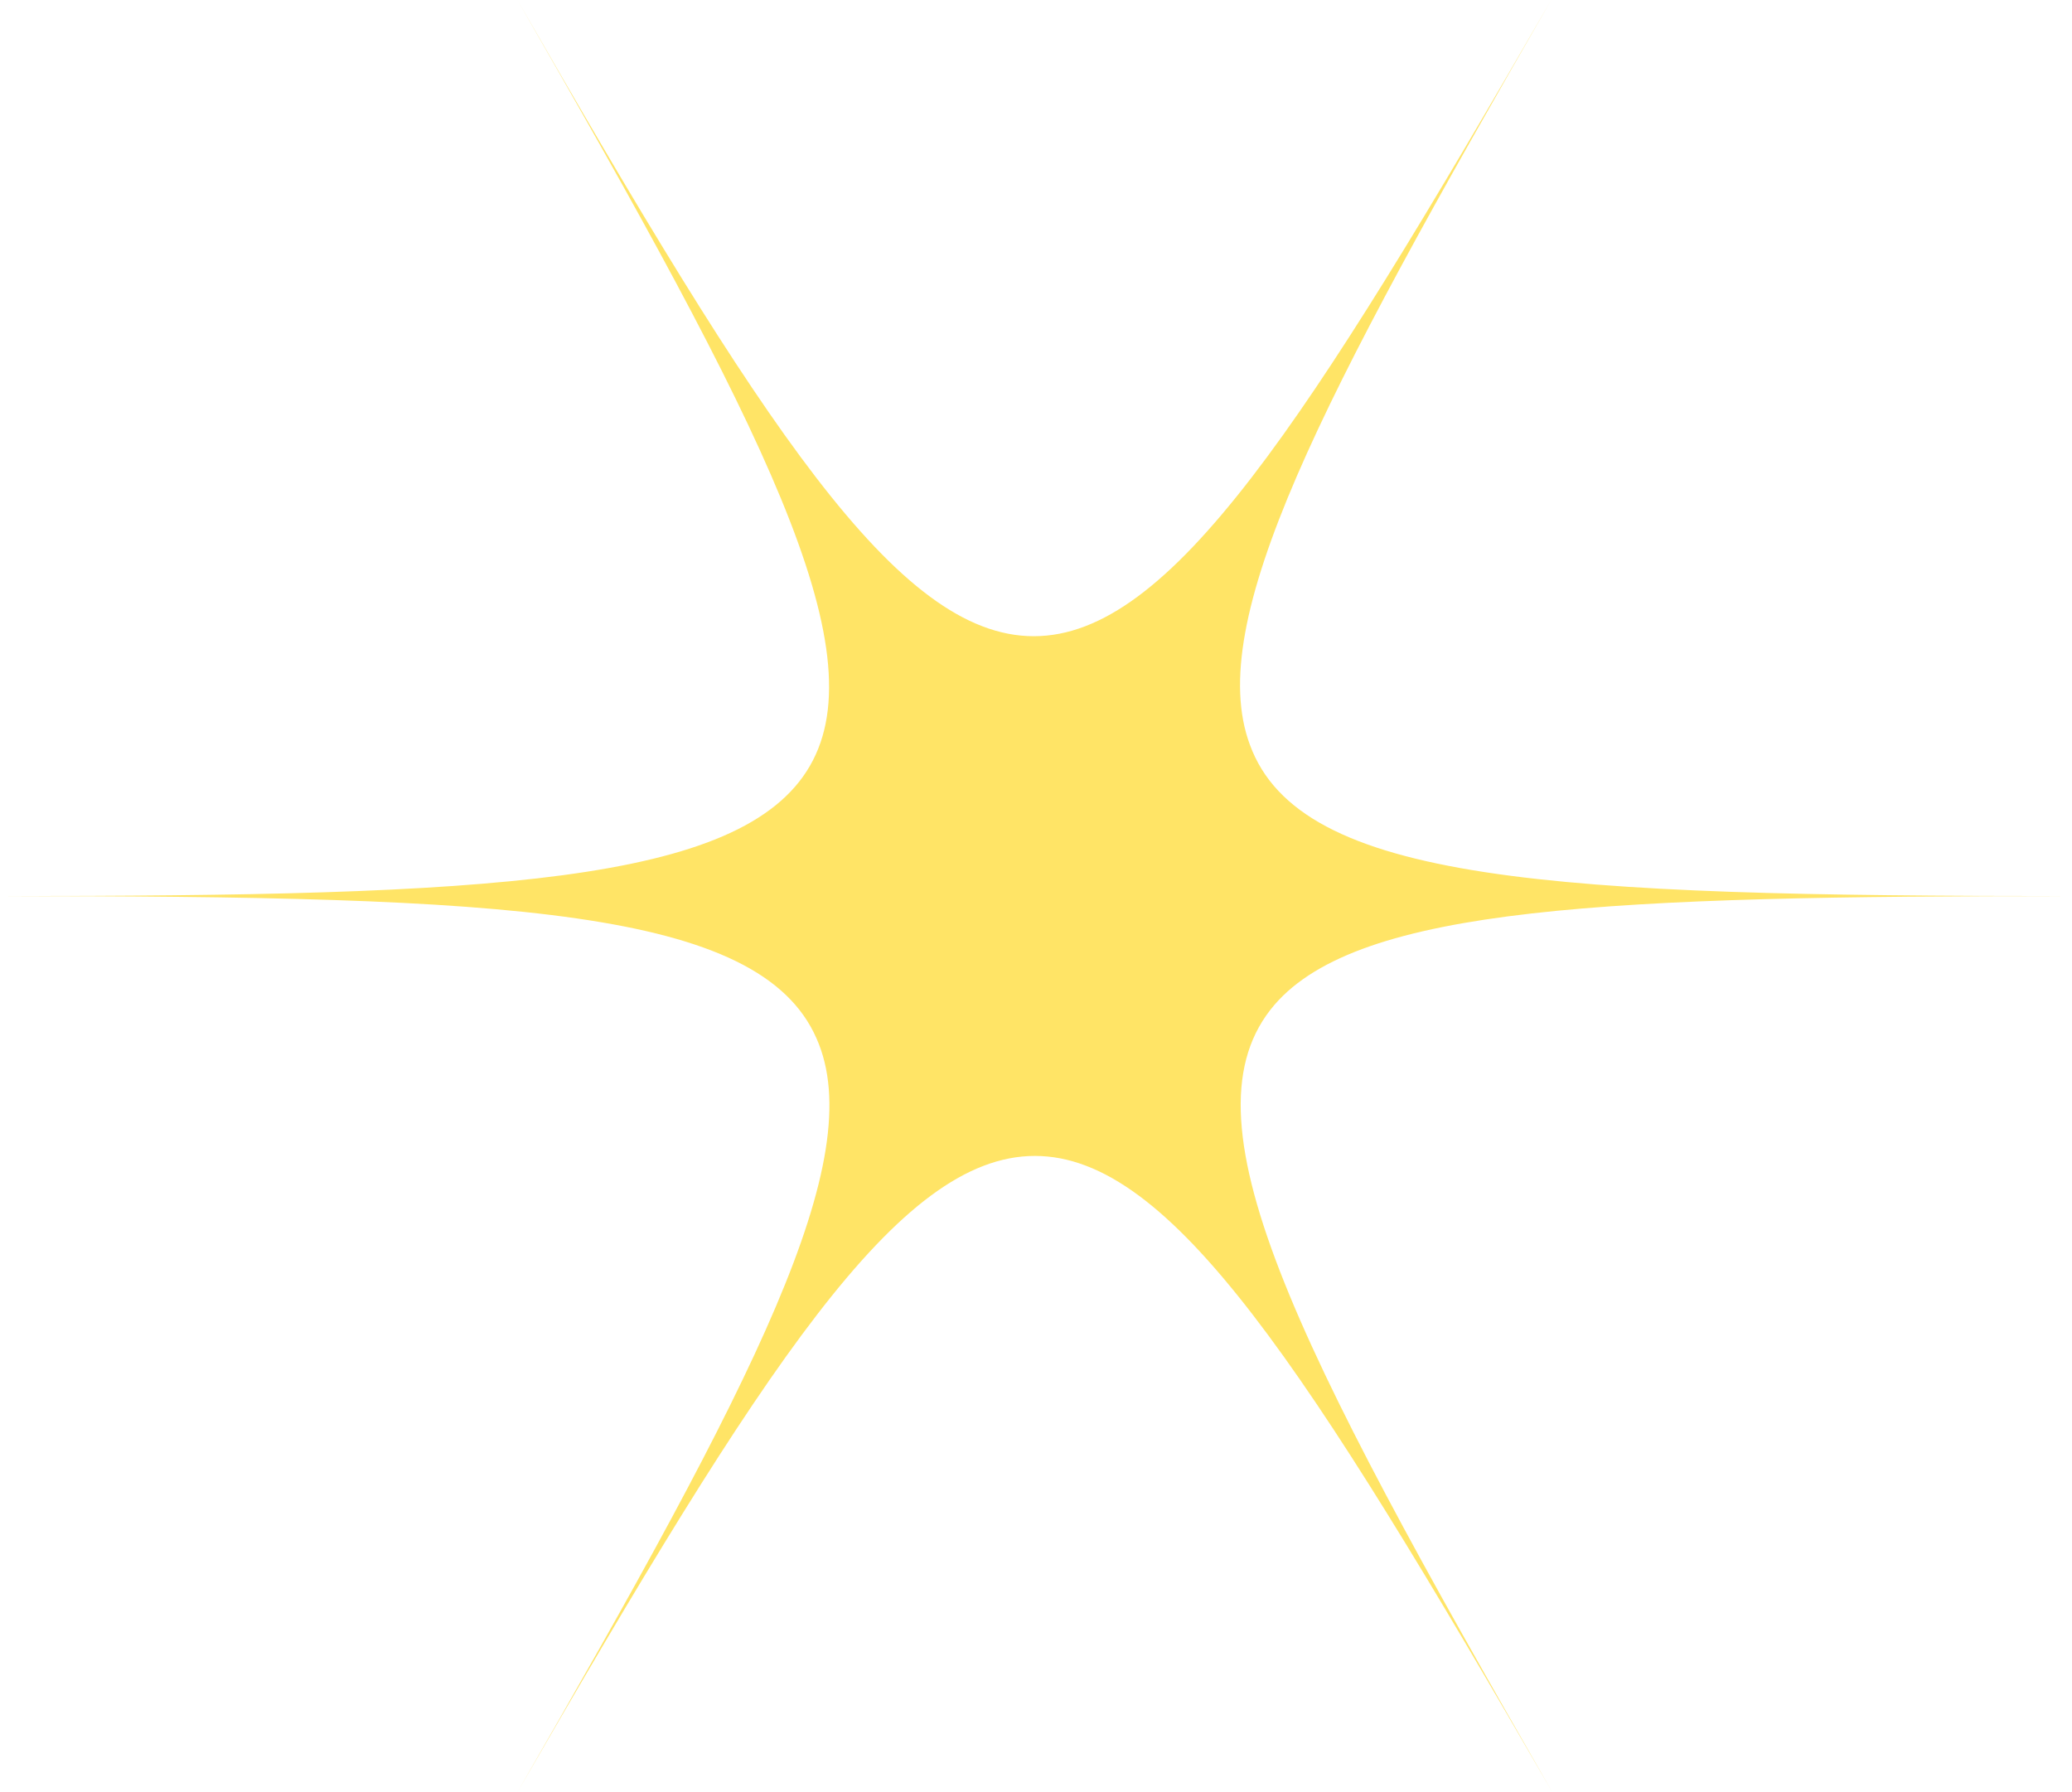 <svg width="185" height="160" viewBox="0 0 185 160" fill="none" xmlns="http://www.w3.org/2000/svg">
	<g clip-path="url(#clip0_77_730)">
		<path d="M138.5 0C116.6 37.9 104.5 56.8 92.3 56.8C80.1 56.8 68 37.9 46.2 0C68 37.9 78.4 57.9 72.3 68.4C66.2 78.9 43.7 80 0 80C45.3 80 67.8 81.1 72.9 92.7C77.7 103.5 67.3 123.4 46.2 160C68.1 122.1 80.2 103.2 92.4 103.2C104.6 103.2 116.7 122.1 138.6 160C115.4 119.7 105.2 99.7 113.8 89.7C121.4 80.9 143.8 80 184.8 80C138.6 80 116.1 78.8 111.6 66.5C107.5 55.5 117.9 35.7 138.5 0Z" fill="#FFE466" />
	</g>
	<defs>
		<clipPath id="clip0_77_730">
			<rect width="184.7" height="160" fill="white" />
		</clipPath>
	</defs>
</svg>
